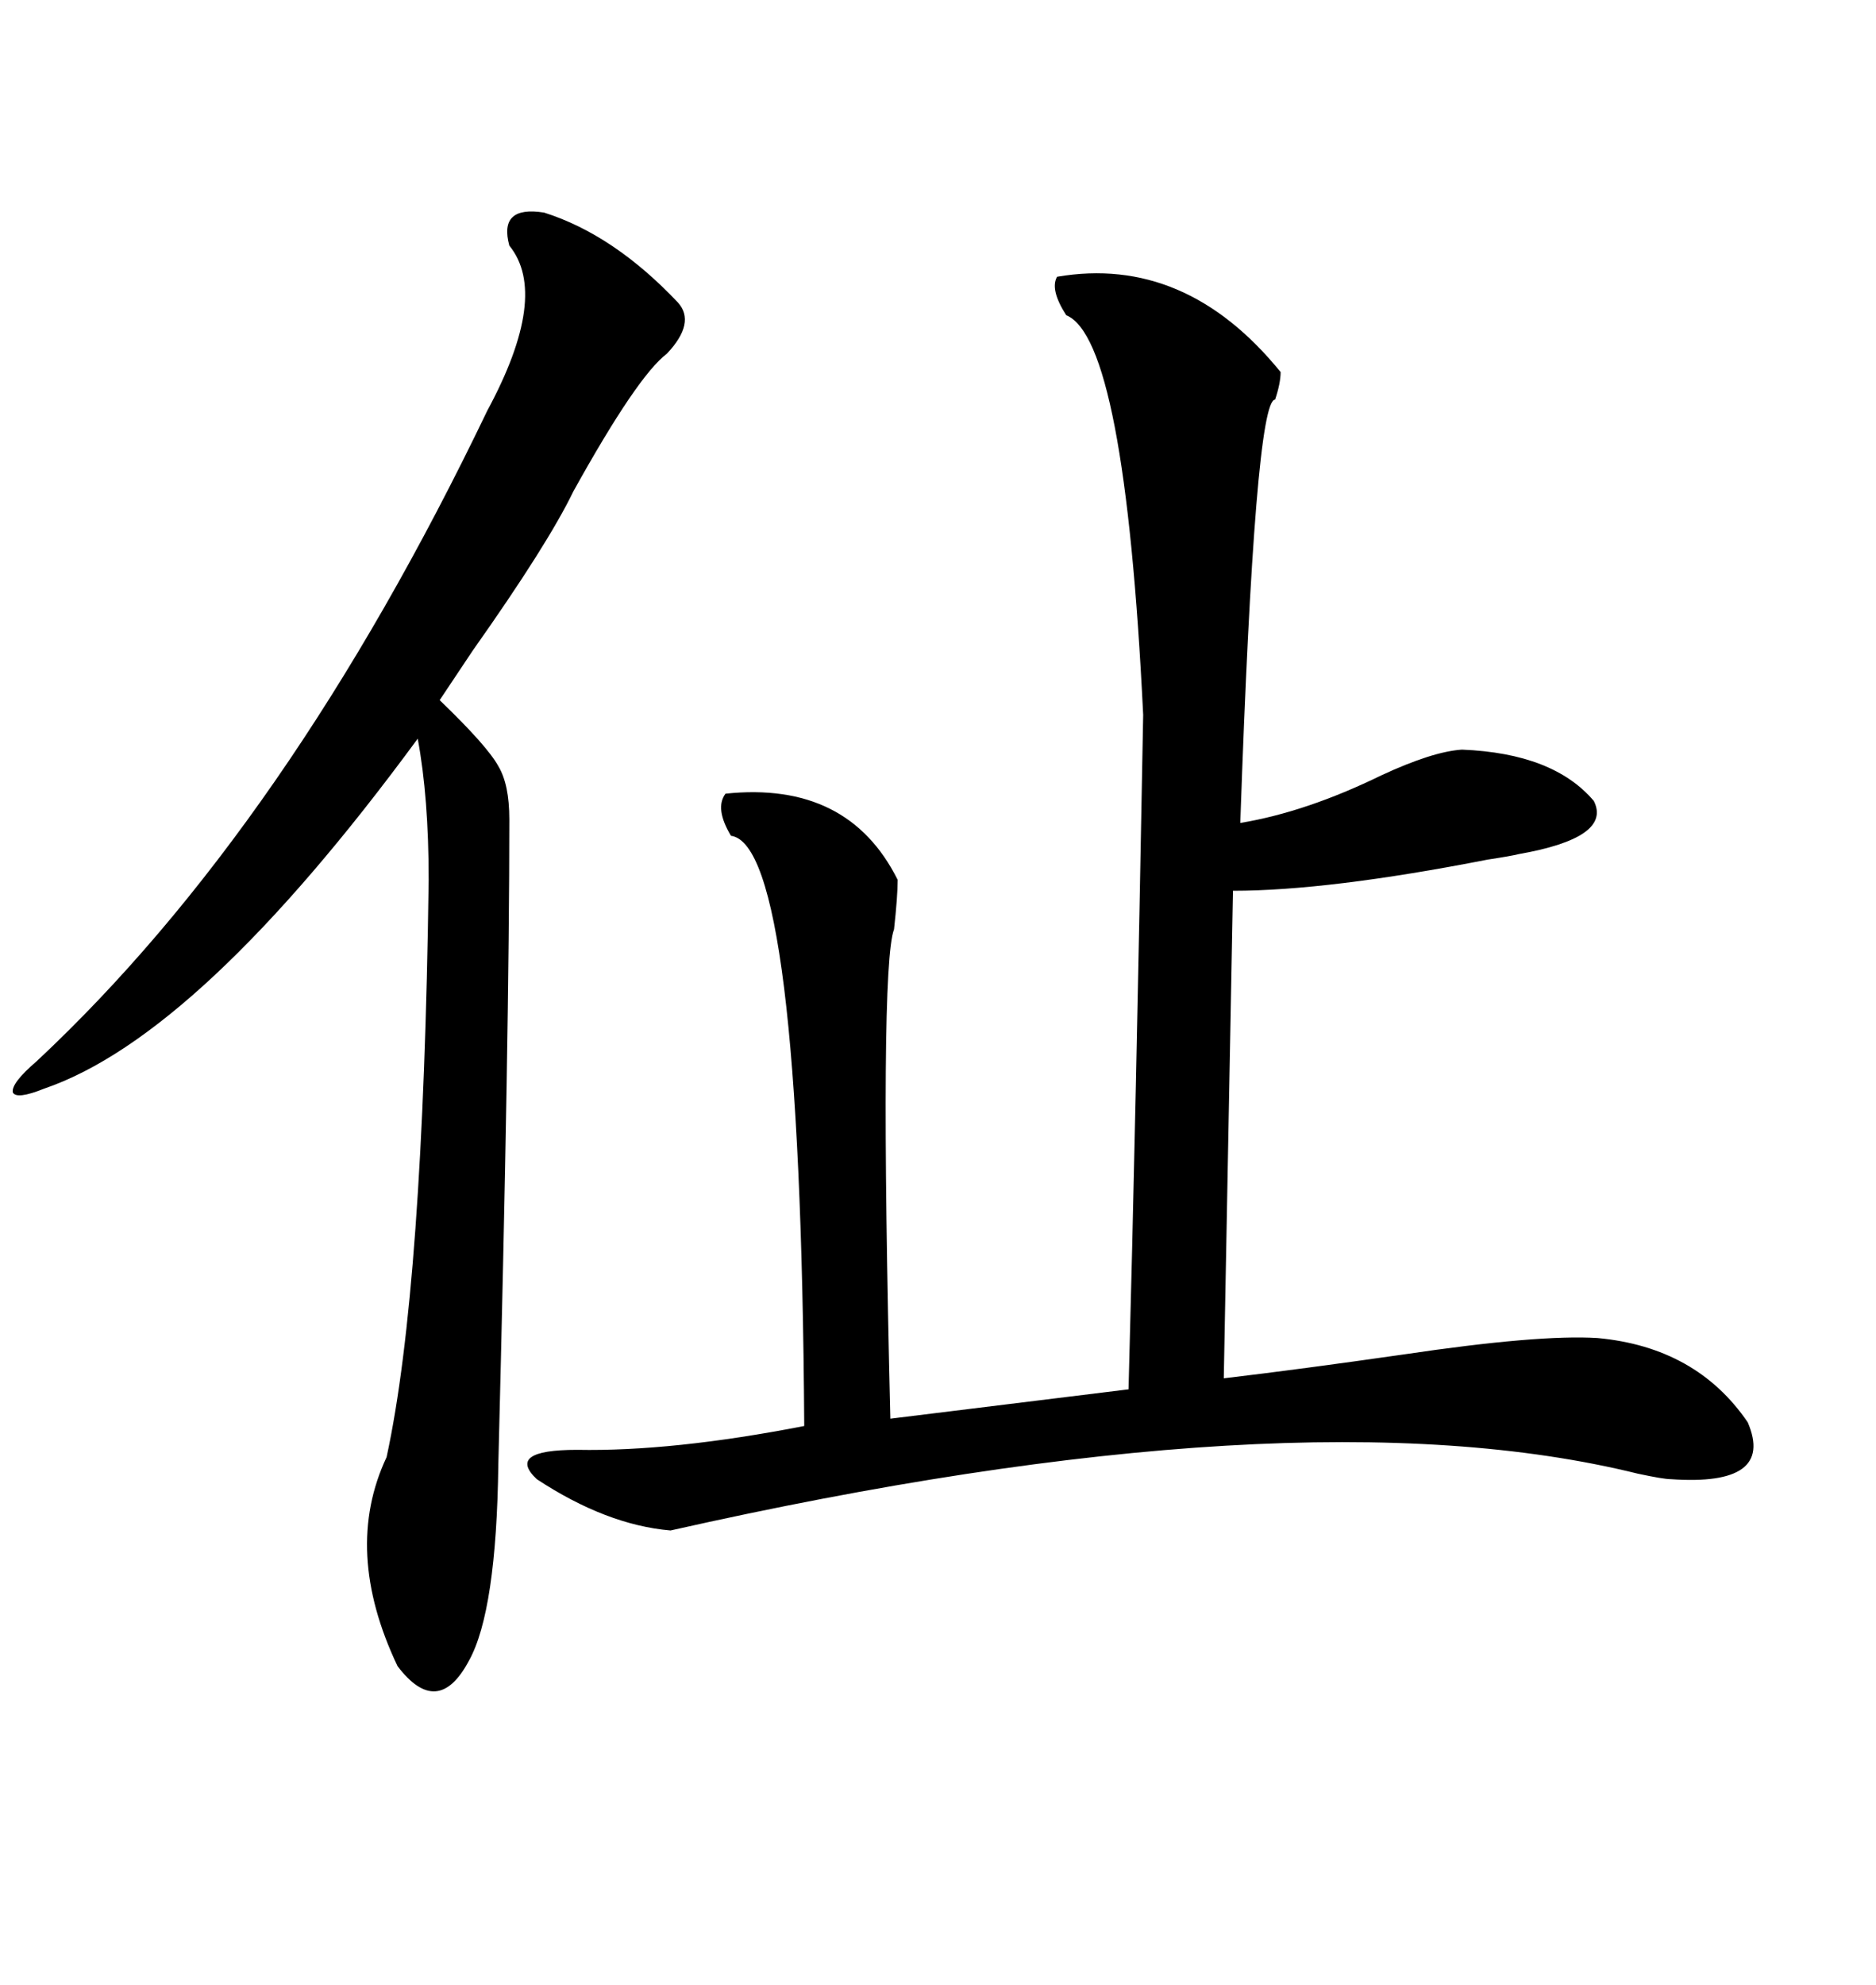 <svg xmlns="http://www.w3.org/2000/svg" xmlns:xlink="http://www.w3.org/1999/xlink" width="300" height="317.285"><path d="M169.04 44.24L169.04 44.24Q189.55 40.72 204.79 59.47L204.79 59.47Q204.79 61.23 203.91 63.87L203.91 63.87Q200.68 63.87 198.34 131.54L198.34 131.54Q208.89 129.79 220.90 123.93L220.90 123.93Q229.10 120.12 233.79 119.82L233.79 119.82Q248.44 120.41 254.88 128.03L254.88 128.03Q257.81 133.89 242.87 136.52L242.87 136.52Q241.70 136.82 237.89 137.40L237.89 137.40Q212.40 142.38 197.17 142.38L197.17 142.38L195.70 220.31Q208.01 218.85 224.41 216.50L224.41 216.50Q246.09 213.28 255.47 213.87L255.47 213.87Q271.29 215.33 279.49 227.34L279.49 227.34Q283.89 237.60 267.19 236.43L267.19 236.43Q266.02 236.43 261.91 235.55L261.91 235.55Q207.42 222.07 107.23 244.63L107.23 244.63Q96.97 243.75 85.84 236.43L85.84 236.43Q80.86 231.74 92.29 231.74L92.29 231.74Q107.52 232.03 128.61 227.93L128.61 227.93Q128.03 135.06 116.89 133.59L116.89 133.59Q114.26 129.20 116.02 126.86L116.02 126.86Q135.64 124.80 143.55 140.63L143.55 140.63Q143.55 143.26 142.97 148.54L142.97 148.54Q140.63 154.69 142.38 226.76L142.38 226.76L180.47 222.07Q181.64 179.00 182.81 114.26L182.81 114.26Q179.88 54.20 170.51 50.39L170.51 50.39Q167.87 46.29 169.04 44.24ZM87.01 33.98L87.01 33.98Q98.14 37.50 108.40 48.34L108.40 48.34Q111.33 51.56 106.64 56.54L106.64 56.54Q101.95 60.06 91.70 78.52L91.70 78.52Q87.60 87.01 75.59 104.00L75.59 104.00Q72.07 109.28 70.31 111.91L70.31 111.91Q77.93 119.24 79.69 122.46L79.69 122.46Q81.45 125.39 81.45 130.96L81.45 130.96Q81.45 164.94 79.69 234.08L79.69 234.08Q79.39 257.52 75 265.43L75 265.43Q70.02 274.80 63.57 266.31L63.57 266.31Q54.79 247.85 61.82 232.91L61.82 232.91Q67.68 205.96 68.55 140.63L68.55 140.63Q68.55 127.44 66.80 118.07L66.80 118.07Q31.93 165.53 7.03 174.02L7.03 174.02Q2.64 175.78 2.05 174.61L2.05 174.61Q1.76 173.14 5.86 169.63L5.86 169.63Q46.00 132.13 77.93 65.63L77.93 65.63Q87.89 47.17 81.45 39.26L81.45 39.26Q79.69 32.81 87.01 33.98Z"/></svg>